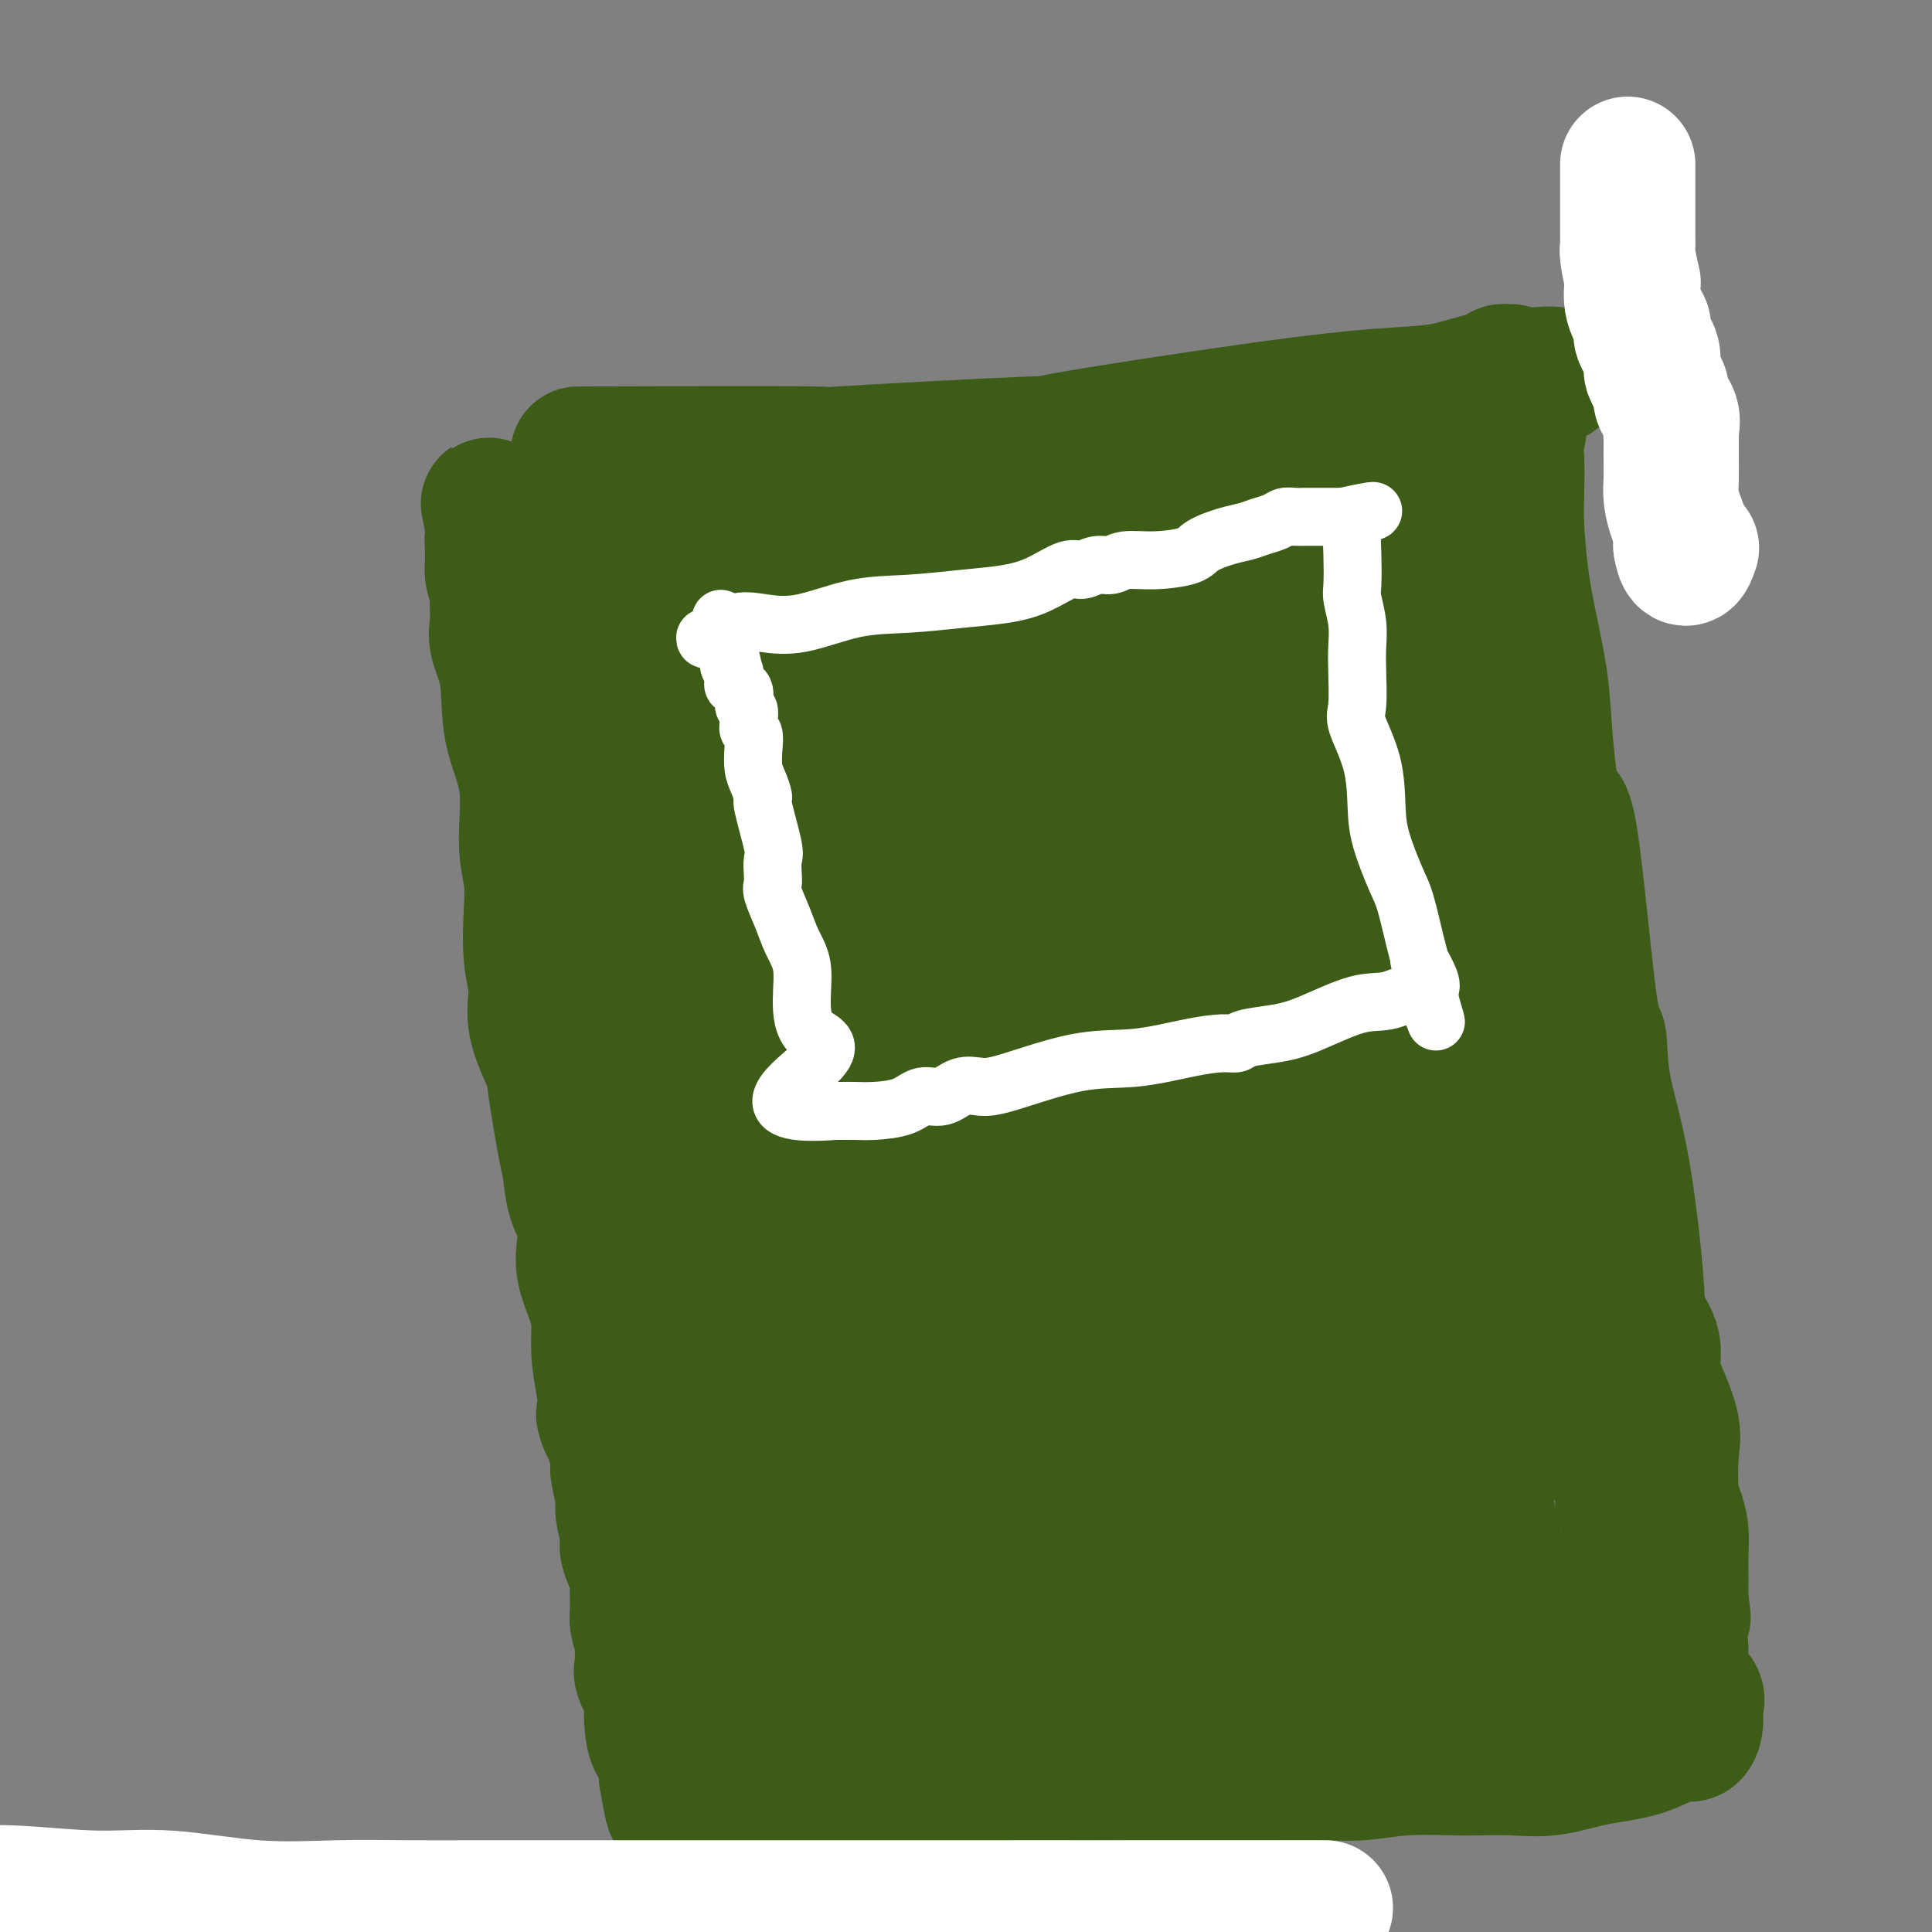 <svg viewBox='0 0 400 400' version='1.1' xmlns='http://www.w3.org/2000/svg' xmlns:xlink='http://www.w3.org/1999/xlink'><rect x="0" y="0" width="400" height="400" fill="#808080" stroke="none"/><g fill='none' stroke='#3D5C18' stroke-width='28' stroke-linecap='round' stroke-linejoin='round'><path d='M124,94c-4.038,0.017 -8.075,0.034 2,0c10.075,-0.034 34.263,-0.120 42,0c7.737,0.120 -0.977,0.446 6,0c6.977,-0.446 29.644,-1.662 38,-2c8.356,-0.338 2.401,0.204 9,-1c6.599,-1.204 25.750,-4.154 39,-6c13.250,-1.846 20.597,-2.590 26,-3c5.403,-0.410 8.862,-0.488 12,-1c3.138,-0.512 5.954,-1.458 8,-2c2.046,-0.542 3.322,-0.678 4,-1c0.678,-0.322 0.759,-0.829 1,-1c0.241,-0.171 0.642,-0.008 1,0c0.358,0.008 0.674,-0.141 1,0c0.326,0.141 0.663,0.570 1,1'/><path d='M314,78c15.780,-1.719 4.228,0.983 0,3c-4.228,2.017 -1.134,3.349 0,5c1.134,1.651 0.306,3.620 0,5c-0.306,1.380 -0.090,2.171 0,4c0.090,1.829 0.056,4.698 0,7c-0.056,2.302 -0.132,4.038 0,7c0.132,2.962 0.472,7.149 1,11c0.528,3.851 1.246,7.364 2,11c0.754,3.636 1.546,7.394 2,11c0.454,3.606 0.570,7.061 1,12c0.430,4.939 1.174,11.364 2,13c0.826,1.636 1.736,-1.517 3,6c1.264,7.517 2.883,25.703 4,34c1.117,8.297 1.732,6.706 2,8c0.268,1.294 0.188,5.472 1,10c0.812,4.528 2.514,9.404 4,18c1.486,8.596 2.755,20.911 3,27c0.245,6.089 -0.533,5.952 0,8c0.533,2.048 2.376,6.279 3,9c0.624,2.721 0.029,3.931 0,6c-0.029,2.069 0.508,4.998 1,8c0.492,3.002 0.940,6.077 1,8c0.060,1.923 -0.269,2.692 0,4c0.269,1.308 1.134,3.154 2,5'/><path d='M346,318c4.807,31.317 1.323,10.609 0,5c-1.323,-5.609 -0.487,3.880 0,8c0.487,4.120 0.624,2.872 1,4c0.376,1.128 0.990,4.634 1,7c0.010,2.366 -0.585,3.592 0,5c0.585,1.408 2.351,2.998 3,4c0.649,1.002 0.182,1.414 0,2c-0.182,0.586 -0.077,1.344 0,2c0.077,0.656 0.127,1.211 0,2c-0.127,0.789 -0.432,1.813 -1,2c-0.568,0.187 -1.398,-0.461 -3,0c-1.602,0.461 -3.976,2.032 -7,3c-3.024,0.968 -6.698,1.331 -10,2c-3.302,0.669 -6.232,1.642 -9,2c-2.768,0.358 -5.376,0.100 -8,0c-2.624,-0.100 -5.266,-0.041 -7,0c-1.734,0.041 -2.561,0.063 -5,0c-2.439,-0.063 -6.489,-0.213 -10,0c-3.511,0.213 -6.484,0.789 -9,1c-2.516,0.211 -4.575,0.056 -8,0c-3.425,-0.056 -8.217,-0.015 -12,0c-3.783,0.015 -6.557,0.004 -10,0c-3.443,-0.004 -7.555,-0.001 -11,0c-3.445,0.001 -6.222,0.001 -9,0'/><path d='M232,367c-15.149,0.155 -8.523,0.041 -8,0c0.523,-0.041 -5.057,-0.011 -8,0c-2.943,0.011 -3.248,0.003 -5,0c-1.752,-0.003 -4.952,-0.001 -7,0c-2.048,0.001 -2.945,0.000 -5,0c-2.055,-0.000 -5.269,-0.000 -7,0c-1.731,0.000 -1.978,0.001 -3,0c-1.022,-0.001 -2.819,-0.002 -4,0c-1.181,0.002 -1.747,0.008 -2,0c-0.253,-0.008 -0.194,-0.030 -1,0c-0.806,0.030 -2.479,0.113 -3,0c-0.521,-0.113 0.109,-0.421 -1,0c-1.109,0.421 -3.956,1.572 -5,2c-1.044,0.428 -0.283,0.134 -1,0c-0.717,-0.134 -2.911,-0.107 -4,0c-1.089,0.107 -1.075,0.293 -1,0c0.075,-0.293 0.209,-1.065 0,-1c-0.209,0.065 -0.760,0.968 -1,0c-0.240,-0.968 -0.167,-3.806 0,-6c0.167,-2.194 0.430,-3.745 0,-6c-0.430,-2.255 -1.551,-5.216 -2,-8c-0.449,-2.784 -0.224,-5.392 0,-8'/><path d='M164,340c-0.995,-5.590 -1.484,-5.064 -2,-7c-0.516,-1.936 -1.060,-6.332 -2,-13c-0.940,-6.668 -2.278,-15.606 -4,-20c-1.722,-4.394 -3.830,-4.244 -5,-7c-1.170,-2.756 -1.402,-8.419 -2,-13c-0.598,-4.581 -1.563,-8.079 -3,-11c-1.437,-2.921 -3.347,-5.263 -4,-7c-0.653,-1.737 -0.049,-2.868 0,-4c0.049,-1.132 -0.458,-2.265 -1,-4c-0.542,-1.735 -1.119,-4.071 -2,-7c-0.881,-2.929 -2.068,-6.452 -3,-9c-0.932,-2.548 -1.611,-4.123 -2,-6c-0.389,-1.877 -0.487,-4.058 -1,-7c-0.513,-2.942 -1.441,-6.647 -2,-8c-0.559,-1.353 -0.748,-0.356 -1,-1c-0.252,-0.644 -0.566,-2.929 -1,-5c-0.434,-2.071 -0.986,-3.929 -2,-6c-1.014,-2.071 -2.489,-4.354 -3,-6c-0.511,-1.646 -0.056,-2.654 0,-4c0.056,-1.346 -0.285,-3.029 -1,-5c-0.715,-1.971 -1.802,-4.231 -2,-6c-0.198,-1.769 0.495,-3.046 0,-5c-0.495,-1.954 -2.177,-4.584 -3,-6c-0.823,-1.416 -0.788,-1.617 -1,-3c-0.212,-1.383 -0.673,-3.949 -1,-6c-0.327,-2.051 -0.522,-3.586 -1,-5c-0.478,-1.414 -1.239,-2.707 -2,-4'/><path d='M113,155c-6.380,-22.023 -3.330,-8.082 -2,-4c1.330,4.082 0.938,-1.695 0,-5c-0.938,-3.305 -2.424,-4.137 -3,-5c-0.576,-0.863 -0.243,-1.758 0,-3c0.243,-1.242 0.397,-2.833 0,-4c-0.397,-1.167 -1.346,-1.911 -2,-3c-0.654,-1.089 -1.013,-2.524 -1,-4c0.013,-1.476 0.397,-2.992 0,-4c-0.397,-1.008 -1.574,-1.509 -2,-2c-0.426,-0.491 -0.100,-0.972 0,-2c0.100,-1.028 -0.026,-2.605 0,-3c0.026,-0.395 0.203,0.390 0,0c-0.203,-0.390 -0.786,-1.954 -1,-3c-0.214,-1.046 -0.057,-1.573 0,-2c0.057,-0.427 0.015,-0.752 0,-1c-0.015,-0.248 -0.004,-0.417 0,-1c0.004,-0.583 0.001,-1.580 0,-2c-0.001,-0.420 -0.000,-0.263 0,0c0.000,0.263 0.000,0.631 0,1'/><path d='M102,108c-1.701,-7.325 -0.452,-2.139 0,1c0.452,3.139 0.107,4.231 0,5c-0.107,0.769 0.024,1.217 0,2c-0.024,0.783 -0.202,1.903 0,3c0.202,1.097 0.784,2.171 1,3c0.216,0.829 0.065,1.413 0,2c-0.065,0.587 -0.045,1.178 0,2c0.045,0.822 0.115,1.876 0,3c-0.115,1.124 -0.414,2.318 0,4c0.414,1.682 1.540,3.852 2,7c0.460,3.148 0.253,7.275 1,11c0.747,3.725 2.448,7.047 3,11c0.552,3.953 -0.044,8.537 0,12c0.044,3.463 0.727,5.805 1,8c0.273,2.195 0.137,4.245 0,7c-0.137,2.755 -0.273,6.217 0,9c0.273,2.783 0.955,4.889 1,7c0.045,2.111 -0.549,4.229 0,7c0.549,2.771 2.240,6.197 3,8c0.760,1.803 0.589,1.983 1,5c0.411,3.017 1.403,8.872 2,12c0.597,3.128 0.799,3.528 1,5c0.201,1.472 0.400,4.017 1,6c0.600,1.983 1.601,3.403 2,5c0.399,1.597 0.197,3.369 0,5c-0.197,1.631 -0.390,3.119 0,5c0.390,1.881 1.362,4.154 2,6c0.638,1.846 0.941,3.266 1,5c0.059,1.734 -0.126,3.781 0,6c0.126,2.219 0.563,4.609 1,7'/><path d='M125,287c2.062,12.736 0.217,7.076 0,6c-0.217,-1.076 1.195,2.433 2,5c0.805,2.567 1.005,4.194 1,5c-0.005,0.806 -0.214,0.793 0,2c0.214,1.207 0.849,3.634 1,5c0.151,1.366 -0.184,1.672 0,3c0.184,1.328 0.887,3.679 1,5c0.113,1.321 -0.363,1.612 0,3c0.363,1.388 1.565,3.873 2,5c0.435,1.127 0.102,0.896 0,2c-0.102,1.104 0.026,3.542 0,5c-0.026,1.458 -0.205,1.936 0,3c0.205,1.064 0.795,2.716 1,4c0.205,1.284 0.027,2.201 0,3c-0.027,0.799 0.097,1.479 0,2c-0.097,0.521 -0.417,0.881 0,2c0.417,1.119 1.569,2.997 2,4c0.431,1.003 0.140,1.132 0,2c-0.140,0.868 -0.129,2.475 0,4c0.129,1.525 0.374,2.967 1,4c0.626,1.033 1.632,1.655 2,2c0.368,0.345 0.099,0.412 0,1c-0.099,0.588 -0.027,1.697 0,2c0.027,0.303 0.008,-0.199 0,0c-0.008,0.199 -0.004,1.100 0,2'/><path d='M138,368c2.162,12.466 1.067,3.130 1,0c-0.067,-3.130 0.894,-0.054 2,1c1.106,1.054 2.358,0.086 3,0c0.642,-0.086 0.673,0.709 2,1c1.327,0.291 3.951,0.078 5,0c1.049,-0.078 0.523,-0.021 1,0c0.477,0.021 1.956,0.005 3,0c1.044,-0.005 1.653,-0.000 2,0c0.347,0.000 0.432,-0.004 1,0c0.568,0.004 1.619,0.015 2,0c0.381,-0.015 0.092,-0.057 0,0c-0.092,0.057 0.014,0.213 0,0c-0.014,-0.213 -0.147,-0.794 0,-2c0.147,-1.206 0.574,-3.035 0,-4c-0.574,-0.965 -2.148,-1.065 -3,-2c-0.852,-0.935 -0.981,-2.704 -2,-4c-1.019,-1.296 -2.928,-2.118 -4,-3c-1.072,-0.882 -1.306,-1.823 -2,-3c-0.694,-1.177 -1.847,-2.588 -3,-4'/><path d='M146,348c-2.784,-3.958 -2.745,-3.853 -3,-4c-0.255,-0.147 -0.803,-0.546 -1,-1c-0.197,-0.454 -0.041,-0.962 0,-2c0.041,-1.038 -0.031,-2.605 0,-4c0.031,-1.395 0.166,-2.620 0,-4c-0.166,-1.380 -0.632,-2.917 -1,-5c-0.368,-2.083 -0.638,-4.712 -1,-7c-0.362,-2.288 -0.816,-4.233 -1,-7c-0.184,-2.767 -0.098,-6.354 0,-9c0.098,-2.646 0.208,-4.349 -1,-8c-1.208,-3.651 -3.733,-9.250 -5,-15c-1.267,-5.750 -1.277,-11.651 -2,-18c-0.723,-6.349 -2.158,-13.146 -4,-24c-1.842,-10.854 -4.091,-25.767 -5,-34c-0.909,-8.233 -0.479,-9.787 -1,-13c-0.521,-3.213 -1.992,-8.084 -3,-12c-1.008,-3.916 -1.554,-6.876 -2,-10c-0.446,-3.124 -0.793,-6.413 -1,-9c-0.207,-2.587 -0.275,-4.474 -1,-7c-0.725,-2.526 -2.106,-5.692 -3,-8c-0.894,-2.308 -1.301,-3.760 -2,-5c-0.699,-1.240 -1.690,-2.269 -2,-4c-0.310,-1.731 0.061,-4.166 0,-6c-0.061,-1.834 -0.552,-3.069 -1,-4c-0.448,-0.931 -0.851,-1.558 -1,-2c-0.149,-0.442 -0.042,-0.698 0,-1c0.042,-0.302 0.021,-0.651 0,-1'/><path d='M105,124c-2.263,-10.615 0.081,-2.652 1,0c0.919,2.652 0.413,-0.007 2,-2c1.587,-1.993 5.266,-3.318 8,-4c2.734,-0.682 4.524,-0.719 6,-1c1.476,-0.281 2.639,-0.805 4,-1c1.361,-0.195 2.919,-0.059 4,0c1.081,0.059 1.685,0.042 3,0c1.315,-0.042 3.340,-0.110 5,0c1.660,0.110 2.953,0.397 4,0c1.047,-0.397 1.846,-1.477 4,-2c2.154,-0.523 5.663,-0.487 8,-1c2.337,-0.513 3.502,-1.574 6,-2c2.498,-0.426 6.331,-0.217 8,0c1.669,0.217 1.175,0.443 2,0c0.825,-0.443 2.968,-1.553 5,-2c2.032,-0.447 3.952,-0.230 6,0c2.048,0.230 4.225,0.471 6,0c1.775,-0.471 3.150,-1.656 6,-2c2.850,-0.344 7.177,0.154 11,0c3.823,-0.154 7.143,-0.959 10,-2c2.857,-1.041 5.252,-2.316 9,-3c3.748,-0.684 8.848,-0.775 12,-1c3.152,-0.225 4.355,-0.582 6,-1c1.645,-0.418 3.731,-0.897 6,-1c2.269,-0.103 4.722,0.172 6,0c1.278,-0.172 1.381,-0.789 3,-1c1.619,-0.211 4.754,-0.015 6,0c1.246,0.015 0.602,-0.151 1,0c0.398,0.151 1.838,0.617 3,0c1.162,-0.617 2.046,-2.319 3,-3c0.954,-0.681 1.977,-0.340 3,0'/><path d='M272,95c23.004,-3.249 7.515,-0.870 3,0c-4.515,0.870 1.943,0.232 5,0c3.057,-0.232 2.714,-0.059 3,0c0.286,0.059 1.200,0.002 2,0c0.800,-0.002 1.486,0.050 2,0c0.514,-0.050 0.857,-0.202 1,0c0.143,0.202 0.087,0.759 0,3c-0.087,2.241 -0.204,6.167 0,8c0.204,1.833 0.730,1.574 1,2c0.270,0.426 0.286,1.538 0,3c-0.286,1.462 -0.872,3.274 0,5c0.872,1.726 3.203,3.367 4,5c0.797,1.633 0.061,3.257 0,5c-0.061,1.743 0.553,3.604 1,5c0.447,1.396 0.727,2.325 1,4c0.273,1.675 0.539,4.095 1,7c0.461,2.905 1.118,6.294 2,9c0.882,2.706 1.990,4.728 3,8c1.010,3.272 1.922,7.794 3,12c1.078,4.206 2.322,8.095 3,10c0.678,1.905 0.791,1.824 2,4c1.209,2.176 3.515,6.608 5,10c1.485,3.392 2.151,5.744 3,9c0.849,3.256 1.882,7.415 3,11c1.118,3.585 2.319,6.596 4,10c1.681,3.404 3.840,7.202 6,11'/><path d='M330,236c3.877,9.924 2.069,7.234 2,9c-0.069,1.766 1.599,7.989 3,11c1.401,3.011 2.534,2.811 3,5c0.466,2.189 0.266,6.766 1,10c0.734,3.234 2.403,5.123 3,7c0.597,1.877 0.121,3.741 0,5c-0.121,1.259 0.114,1.911 1,4c0.886,2.089 2.423,5.614 3,8c0.577,2.386 0.193,3.631 0,6c-0.193,2.369 -0.195,5.860 0,8c0.195,2.140 0.588,2.929 1,4c0.412,1.071 0.842,2.424 1,4c0.158,1.576 0.042,3.376 0,5c-0.042,1.624 -0.010,3.074 0,4c0.010,0.926 -0.001,1.329 0,2c0.001,0.671 0.015,1.609 0,2c-0.015,0.391 -0.059,0.234 0,1c0.059,0.766 0.220,2.454 0,3c-0.220,0.546 -0.821,-0.051 -1,0c-0.179,0.051 0.063,0.750 0,1c-0.063,0.250 -0.430,0.052 -1,0c-0.570,-0.052 -1.341,0.044 -2,0c-0.659,-0.044 -1.204,-0.227 -2,0c-0.796,0.227 -1.842,0.865 -3,1c-1.158,0.135 -2.427,-0.233 -4,0c-1.573,0.233 -3.449,1.067 -6,2c-2.551,0.933 -5.775,1.967 -9,3'/><path d='M320,341c-5.256,1.472 -4.396,1.651 -6,2c-1.604,0.349 -5.674,0.869 -8,1c-2.326,0.131 -2.909,-0.127 -4,0c-1.091,0.127 -2.690,0.640 -5,1c-2.310,0.360 -5.332,0.566 -8,1c-2.668,0.434 -4.983,1.097 -10,2c-5.017,0.903 -12.736,2.046 -17,3c-4.264,0.954 -5.072,1.720 -6,2c-0.928,0.280 -1.974,0.074 -3,0c-1.026,-0.074 -2.030,-0.016 -3,0c-0.970,0.016 -1.906,-0.010 -4,0c-2.094,0.010 -5.345,0.055 -10,0c-4.655,-0.055 -10.714,-0.211 -18,0c-7.286,0.211 -15.798,0.789 -19,1c-3.202,0.211 -1.095,0.057 -1,0c0.095,-0.057 -1.824,-0.016 -3,0c-1.176,0.016 -1.609,0.006 -2,0c-0.391,-0.006 -0.739,-0.008 -1,0c-0.261,0.008 -0.435,0.027 -1,0c-0.565,-0.027 -1.521,-0.101 -2,0c-0.479,0.101 -0.480,0.377 -1,0c-0.520,-0.377 -1.559,-1.407 -2,-2c-0.441,-0.593 -0.283,-0.747 -1,-2c-0.717,-1.253 -2.308,-3.604 -3,-6c-0.692,-2.396 -0.484,-4.838 -1,-7c-0.516,-2.162 -1.754,-4.044 -3,-7c-1.246,-2.956 -2.499,-6.988 -3,-10c-0.501,-3.012 -0.251,-5.006 0,-7'/><path d='M175,313c-1.564,-6.520 -1.975,-7.322 -2,-9c-0.025,-1.678 0.335,-4.234 0,-7c-0.335,-2.766 -1.365,-5.741 -3,-10c-1.635,-4.259 -3.875,-9.800 -5,-14c-1.125,-4.200 -1.136,-7.058 -2,-10c-0.864,-2.942 -2.580,-5.969 -4,-9c-1.420,-3.031 -2.545,-6.068 -3,-9c-0.455,-2.932 -0.241,-5.760 -1,-10c-0.759,-4.240 -2.490,-9.892 -4,-14c-1.510,-4.108 -2.798,-6.671 -4,-10c-1.202,-3.329 -2.319,-7.423 -3,-11c-0.681,-3.577 -0.927,-6.636 -2,-10c-1.073,-3.364 -2.974,-7.031 -4,-10c-1.026,-2.969 -1.177,-5.239 -2,-8c-0.823,-2.761 -2.319,-6.011 -3,-8c-0.681,-1.989 -0.546,-2.716 -1,-5c-0.454,-2.284 -1.498,-6.127 -2,-8c-0.502,-1.873 -0.461,-1.778 -1,-3c-0.539,-1.222 -1.659,-3.761 -2,-5c-0.341,-1.239 0.096,-1.178 0,-2c-0.096,-0.822 -0.727,-2.528 -1,-3c-0.273,-0.472 -0.190,0.291 0,0c0.190,-0.291 0.487,-1.636 1,-2c0.513,-0.364 1.240,0.253 4,0c2.760,-0.253 7.551,-1.376 11,-2c3.449,-0.624 5.557,-0.750 8,-1c2.443,-0.250 5.222,-0.625 8,-1'/><path d='M158,132c7.406,-0.976 9.921,-0.416 13,0c3.079,0.416 6.723,0.687 10,0c3.277,-0.687 6.189,-2.332 9,-3c2.811,-0.668 5.522,-0.360 8,-1c2.478,-0.640 4.723,-2.227 7,-3c2.277,-0.773 4.587,-0.733 7,-1c2.413,-0.267 4.928,-0.841 8,-2c3.072,-1.159 6.701,-2.903 10,-4c3.299,-1.097 6.269,-1.548 9,-2c2.731,-0.452 5.224,-0.906 8,-1c2.776,-0.094 5.833,0.171 9,0c3.167,-0.171 6.442,-0.778 8,-1c1.558,-0.222 1.400,-0.059 2,0c0.600,0.059 1.957,0.015 3,0c1.043,-0.015 1.770,-0.002 2,0c0.230,0.002 -0.038,-0.006 0,0c0.038,0.006 0.380,0.028 1,0c0.620,-0.028 1.516,-0.105 2,0c0.484,0.105 0.556,0.392 1,2c0.444,1.608 1.262,4.536 2,7c0.738,2.464 1.398,4.462 2,7c0.602,2.538 1.146,5.615 2,9c0.854,3.385 2.017,7.078 3,10c0.983,2.922 1.786,5.073 3,9c1.214,3.927 2.839,9.630 4,14c1.161,4.370 1.858,7.409 3,11c1.142,3.591 2.731,7.736 4,12c1.269,4.264 2.220,8.647 3,13c0.780,4.353 1.390,8.677 2,13'/><path d='M303,221c5.201,18.824 2.703,12.383 3,14c0.297,1.617 3.389,11.291 5,17c1.611,5.709 1.740,7.454 3,10c1.260,2.546 3.651,5.895 5,9c1.349,3.105 1.655,5.967 3,9c1.345,3.033 3.727,6.236 5,9c1.273,2.764 1.435,5.088 2,7c0.565,1.912 1.533,3.412 3,5c1.467,1.588 3.432,3.264 4,5c0.568,1.736 -0.260,3.533 0,5c0.260,1.467 1.610,2.603 2,4c0.390,1.397 -0.179,3.054 0,5c0.179,1.946 1.108,4.182 2,6c0.892,1.818 1.748,3.219 2,4c0.252,0.781 -0.100,0.941 0,1c0.100,0.059 0.651,0.018 0,0c-0.651,-0.018 -2.504,-0.013 -4,0c-1.496,0.013 -2.634,0.034 -5,0c-2.366,-0.034 -5.960,-0.122 -9,0c-3.040,0.122 -5.526,0.453 -9,0c-3.474,-0.453 -7.936,-1.691 -11,-2c-3.064,-0.309 -4.731,0.309 -7,0c-2.269,-0.309 -5.139,-1.547 -8,-2c-2.861,-0.453 -5.714,-0.121 -9,0c-3.286,0.121 -7.004,0.033 -10,0c-2.996,-0.033 -5.268,-0.009 -8,0c-2.732,0.009 -5.923,0.003 -9,0c-3.077,-0.003 -6.038,-0.001 -9,0'/><path d='M244,327c-17.023,-0.517 -10.581,-0.309 -9,0c1.581,0.309 -1.698,0.720 -4,1c-2.302,0.280 -3.627,0.430 -5,1c-1.373,0.570 -2.795,1.560 -5,2c-2.205,0.440 -5.193,0.329 -8,0c-2.807,-0.329 -5.431,-0.875 -9,0c-3.569,0.875 -8.081,3.173 -11,4c-2.919,0.827 -4.246,0.183 -5,0c-0.754,-0.183 -0.937,0.095 -1,0c-0.063,-0.095 -0.008,-0.562 0,-1c0.008,-0.438 -0.031,-0.847 0,-3c0.031,-2.153 0.130,-6.048 0,-10c-0.130,-3.952 -0.491,-7.959 -1,-12c-0.509,-4.041 -1.165,-8.115 -2,-13c-0.835,-4.885 -1.848,-10.581 -3,-16c-1.152,-5.419 -2.444,-10.562 -3,-15c-0.556,-4.438 -0.375,-8.171 -1,-13c-0.625,-4.829 -2.054,-10.755 -3,-15c-0.946,-4.245 -1.408,-6.808 -2,-9c-0.592,-2.192 -1.313,-4.013 -2,-6c-0.687,-1.987 -1.339,-4.139 -2,-6c-0.661,-1.861 -1.330,-3.430 -2,-5'/><path d='M166,211c-2.132,-7.361 -1.962,-5.262 -2,-6c-0.038,-0.738 -0.282,-4.311 -1,-6c-0.718,-1.689 -1.909,-1.494 -3,-3c-1.091,-1.506 -2.082,-4.713 -3,-7c-0.918,-2.287 -1.762,-3.653 -2,-5c-0.238,-1.347 0.132,-2.673 0,-4c-0.132,-1.327 -0.765,-2.653 -1,-4c-0.235,-1.347 -0.070,-2.714 0,-4c0.070,-1.286 0.046,-2.493 0,-4c-0.046,-1.507 -0.112,-3.316 0,-4c0.112,-0.684 0.403,-0.243 0,-1c-0.403,-0.757 -1.499,-2.712 -2,-4c-0.501,-1.288 -0.405,-1.910 0,-2c0.405,-0.090 1.121,0.351 3,0c1.879,-0.351 4.922,-1.494 9,-2c4.078,-0.506 9.190,-0.376 13,-1c3.810,-0.624 6.317,-2.002 10,-3c3.683,-0.998 8.543,-1.615 12,-2c3.457,-0.385 5.510,-0.538 8,-1c2.490,-0.462 5.417,-1.234 8,-2c2.583,-0.766 4.821,-1.526 7,-2c2.179,-0.474 4.299,-0.663 7,-1c2.701,-0.337 5.982,-0.822 8,-1c2.018,-0.178 2.774,-0.048 4,0c1.226,0.048 2.922,0.014 4,0c1.078,-0.014 1.539,-0.007 2,0'/><path d='M247,142c14.910,-2.631 4.685,-0.708 1,0c-3.685,0.708 -0.831,0.201 1,0c1.831,-0.201 2.638,-0.096 4,0c1.362,0.096 3.277,0.181 4,1c0.723,0.819 0.253,2.371 1,3c0.747,0.629 2.709,0.336 4,2c1.291,1.664 1.909,5.285 3,7c1.091,1.715 2.653,1.525 4,5c1.347,3.475 2.478,10.615 3,16c0.522,5.385 0.435,9.016 1,13c0.565,3.984 1.781,8.322 3,12c1.219,3.678 2.441,6.695 3,10c0.559,3.305 0.457,6.898 1,10c0.543,3.102 1.733,5.713 3,9c1.267,3.287 2.612,7.251 4,12c1.388,4.749 2.818,10.282 4,15c1.182,4.718 2.115,8.621 3,12c0.885,3.379 1.722,6.234 4,13c2.278,6.766 5.999,17.441 8,24c2.001,6.559 2.284,9.001 3,12c0.716,2.999 1.867,6.556 3,10c1.133,3.444 2.250,6.774 3,9c0.750,2.226 1.134,3.349 2,5c0.866,1.651 2.216,3.829 3,6c0.784,2.171 1.004,4.334 1,5c-0.004,0.666 -0.232,-0.167 0,0c0.232,0.167 0.923,1.333 1,2c0.077,0.667 -0.462,0.833 -1,1'/><path d='M321,356c2.788,20.416 -10.741,3.957 -17,-2c-6.259,-5.957 -5.249,-1.413 -9,0c-3.751,1.413 -12.263,-0.304 -19,-2c-6.737,-1.696 -11.700,-3.372 -20,-4c-8.300,-0.628 -19.936,-0.210 -28,0c-8.064,0.210 -12.556,0.212 -17,0c-4.444,-0.212 -8.840,-0.638 -12,-1c-3.160,-0.362 -5.085,-0.659 -6,-1c-0.915,-0.341 -0.821,-0.725 -1,-1c-0.179,-0.275 -0.633,-0.439 -1,-2c-0.367,-1.561 -0.648,-4.518 -1,-8c-0.352,-3.482 -0.774,-7.487 -2,-13c-1.226,-5.513 -3.257,-12.532 -4,-21c-0.743,-8.468 -0.199,-18.386 0,-29c0.199,-10.614 0.053,-21.925 0,-27c-0.053,-5.075 -0.014,-3.914 0,-7c0.014,-3.086 0.004,-10.418 0,-16c-0.004,-5.582 -0.001,-9.415 0,-13c0.001,-3.585 0.000,-6.924 0,-10c-0.000,-3.076 -0.000,-5.890 0,-9c0.000,-3.110 0.001,-6.515 0,-10c-0.001,-3.485 -0.003,-7.050 0,-10c0.003,-2.950 0.010,-5.284 0,-8c-0.010,-2.716 -0.039,-5.814 0,-7c0.039,-1.186 0.146,-0.461 0,-1c-0.146,-0.539 -0.545,-2.340 1,-3c1.545,-0.660 5.036,-0.177 8,0c2.964,0.177 5.403,0.047 8,0c2.597,-0.047 5.353,-0.013 7,0c1.647,0.013 2.185,0.004 4,0c1.815,-0.004 4.908,-0.002 8,0'/><path d='M220,151c6.211,-0.000 4.237,-0.000 4,0c-0.237,0.000 1.263,0.001 3,0c1.737,-0.001 3.713,-0.003 6,0c2.287,0.003 4.886,0.011 6,0c1.114,-0.011 0.744,-0.043 1,0c0.256,0.043 1.138,0.159 2,0c0.862,-0.159 1.705,-0.592 2,0c0.295,0.592 0.041,2.211 0,5c-0.041,2.789 0.130,6.749 1,12c0.870,5.251 2.439,11.793 3,17c0.561,5.207 0.115,9.079 1,14c0.885,4.921 3.103,10.892 4,16c0.897,5.108 0.475,9.352 2,15c1.525,5.648 4.997,12.700 7,20c2.003,7.300 2.537,14.848 3,19c0.463,4.152 0.856,4.909 1,7c0.144,2.091 0.040,5.517 0,8c-0.040,2.483 -0.016,4.024 0,6c0.016,1.976 0.025,4.386 0,6c-0.025,1.614 -0.083,2.433 0,3c0.083,0.567 0.306,0.882 0,1c-0.306,0.118 -1.143,0.038 -2,0c-0.857,-0.038 -1.734,-0.034 -4,0c-2.266,0.034 -5.920,0.098 -11,0c-5.080,-0.098 -11.585,-0.358 -19,0c-7.415,0.358 -15.738,1.333 -22,2c-6.262,0.667 -10.462,1.024 -13,1c-2.538,-0.024 -3.414,-0.430 -4,0c-0.586,0.430 -0.882,1.694 -2,0c-1.118,-1.694 -3.059,-6.347 -5,-11'/><path d='M184,292c-1.216,-4.071 -0.757,-8.747 -2,-15c-1.243,-6.253 -4.190,-14.081 -6,-22c-1.810,-7.919 -2.485,-15.929 -4,-23c-1.515,-7.071 -3.870,-13.202 -5,-19c-1.130,-5.798 -1.036,-11.264 -1,-17c0.036,-5.736 0.014,-11.742 0,-17c-0.014,-5.258 -0.021,-9.767 0,-14c0.021,-4.233 0.069,-8.189 0,-11c-0.069,-2.811 -0.256,-4.478 0,-7c0.256,-2.522 0.955,-5.898 4,-9c3.045,-3.102 8.438,-5.931 13,-8c4.562,-2.069 8.294,-3.378 15,-6c6.706,-2.622 16.385,-6.558 20,-8c3.615,-1.442 1.165,-0.389 1,0c-0.165,0.389 1.956,0.115 3,0c1.044,-0.115 1.011,-0.070 1,0c-0.011,0.070 -0.000,0.165 0,1c0.000,0.835 -0.010,2.410 0,3c0.010,0.590 0.040,0.194 0,1c-0.040,0.806 -0.150,2.813 0,5c0.150,2.187 0.559,4.553 -1,7c-1.559,2.447 -5.087,4.976 -9,10c-3.913,5.024 -8.212,12.542 -13,20c-4.788,7.458 -10.067,14.855 -14,22c-3.933,7.145 -6.520,14.039 -8,18c-1.480,3.961 -1.851,4.989 -1,5c0.851,0.011 2.926,-0.994 5,-2'/><path d='M182,206c5.704,-4.657 17.462,-15.299 25,-23c7.538,-7.701 10.854,-12.460 15,-19c4.146,-6.540 9.122,-14.862 13,-22c3.878,-7.138 6.658,-13.091 9,-17c2.342,-3.909 4.247,-5.774 5,-7c0.753,-1.226 0.355,-1.813 0,-2c-0.355,-0.187 -0.668,0.025 0,0c0.668,-0.025 2.318,-0.287 3,0c0.682,0.287 0.398,1.125 1,0c0.602,-1.125 2.092,-4.211 0,1c-2.092,5.211 -7.766,18.718 -14,32c-6.234,13.282 -13.029,26.337 -16,33c-2.971,6.663 -2.118,6.932 -6,16c-3.882,9.068 -12.500,26.936 -17,38c-4.500,11.064 -4.883,15.326 -7,22c-2.117,6.674 -5.968,15.760 -8,20c-2.032,4.240 -2.245,3.635 -2,3c0.245,-0.635 0.949,-1.301 2,-5c1.051,-3.699 2.449,-10.430 6,-19c3.551,-8.570 9.256,-18.978 14,-30c4.744,-11.022 8.528,-22.658 12,-32c3.472,-9.342 6.632,-16.391 9,-24c2.368,-7.609 3.945,-15.779 5,-20c1.055,-4.221 1.587,-4.492 2,-5c0.413,-0.508 0.706,-1.254 1,-2'/><path d='M234,144c7.740,-20.743 1.591,-4.099 0,2c-1.591,6.099 1.376,1.654 0,10c-1.376,8.346 -7.095,29.482 -13,49c-5.905,19.518 -11.995,37.417 -20,59c-8.005,21.583 -17.924,46.849 -25,67c-7.076,20.151 -11.307,35.186 -14,49c-2.693,13.814 -3.846,26.407 -5,39'/><path d='M188,392c-2.617,5.225 -5.234,10.451 0,0c5.234,-10.451 18.318,-36.577 25,-50c6.682,-13.423 6.963,-14.143 9,-20c2.037,-5.857 5.831,-16.852 9,-27c3.169,-10.148 5.712,-19.451 8,-25c2.288,-5.549 4.321,-7.346 5,-9c0.679,-1.654 0.004,-3.167 0,-4c-0.004,-0.833 0.664,-0.986 1,-1c0.336,-0.014 0.339,0.111 0,1c-0.339,0.889 -1.022,2.543 -1,4c0.022,1.457 0.748,2.717 0,4c-0.748,1.283 -2.971,2.589 -4,4c-1.029,1.411 -0.863,2.928 -1,5c-0.137,2.072 -0.575,4.700 -1,2c-0.425,-2.700 -0.835,-10.729 -1,-15c-0.165,-4.271 -0.083,-4.784 0,-9c0.083,-4.216 0.167,-12.136 0,-19c-0.167,-6.864 -0.586,-12.674 0,-17c0.586,-4.326 2.178,-7.170 3,-9c0.822,-1.830 0.875,-2.647 1,-4c0.125,-1.353 0.321,-3.244 0,-2c-0.321,1.244 -1.161,5.622 -2,10'/><path d='M239,211c-1.990,4.522 -5.967,11.828 -11,20c-5.033,8.172 -11.124,17.209 -14,24c-2.876,6.791 -2.537,11.334 -3,14c-0.463,2.666 -1.728,3.454 -2,4c-0.272,0.546 0.449,0.850 0,1c-0.449,0.150 -2.068,0.147 0,-3c2.068,-3.147 7.821,-9.439 13,-16c5.179,-6.561 9.782,-13.390 14,-20c4.218,-6.610 8.050,-13.000 11,-18c2.950,-5.000 5.016,-8.610 6,-10c0.984,-1.390 0.885,-0.561 2,-2c1.115,-1.439 3.443,-5.145 0,3c-3.443,8.145 -12.656,28.142 -23,52c-10.344,23.858 -21.818,51.579 -27,66c-5.182,14.421 -4.071,15.543 -4,17c0.071,1.457 -0.896,3.250 -1,3c-0.104,-0.250 0.656,-2.544 3,-6c2.344,-3.456 6.271,-8.075 10,-14c3.729,-5.925 7.259,-13.157 12,-20c4.741,-6.843 10.694,-13.298 14,-18c3.306,-4.702 3.967,-7.650 5,-10c1.033,-2.350 2.438,-4.100 3,-4c0.562,0.100 0.281,2.050 0,4'/><path d='M247,278c-0.566,2.722 -1.982,7.529 -3,10c-1.018,2.471 -1.639,2.608 -3,6c-1.361,3.392 -3.463,10.039 -5,15c-1.537,4.961 -2.511,8.238 -3,10c-0.489,1.762 -0.494,2.011 0,3c0.494,0.989 1.488,2.720 7,-1c5.512,-3.720 15.544,-12.891 22,-19c6.456,-6.109 9.337,-9.156 12,-11c2.663,-1.844 5.109,-2.486 6,-3c0.891,-0.514 0.226,-0.900 0,0c-0.226,0.900 -0.012,3.087 0,6c0.012,2.913 -0.179,6.552 -1,10c-0.821,3.448 -2.273,6.707 -3,9c-0.727,2.293 -0.728,3.622 -1,5c-0.272,1.378 -0.813,2.805 -1,4c-0.187,1.195 -0.018,2.159 0,3c0.018,0.841 -0.114,1.558 0,1c0.114,-0.558 0.475,-2.392 2,-4c1.525,-1.608 4.212,-2.992 6,-5c1.788,-2.008 2.675,-4.641 3,-6c0.325,-1.359 0.087,-1.443 0,-1c-0.087,0.443 -0.025,1.412 0,3c0.025,1.588 0.012,3.794 0,6'/><path d='M285,319c-0.001,2.772 -0.003,5.700 0,7c0.003,1.300 0.009,0.970 0,1c-0.009,0.030 -0.035,0.419 0,1c0.035,0.581 0.132,1.352 1,1c0.868,-0.352 2.507,-1.829 3,-3c0.493,-1.171 -0.161,-2.038 0,-5c0.161,-2.962 1.138,-8.019 2,-12c0.862,-3.981 1.611,-6.888 2,-10c0.389,-3.112 0.418,-6.431 0,-10c-0.418,-3.569 -1.283,-7.388 -2,-10c-0.717,-2.612 -1.284,-4.018 -2,-5c-0.716,-0.982 -1.579,-1.541 -2,-3c-0.421,-1.459 -0.398,-3.816 -1,-5c-0.602,-1.184 -1.827,-1.193 -3,-2c-1.173,-0.807 -2.292,-2.412 -3,-3c-0.708,-0.588 -1.006,-0.160 -2,-1c-0.994,-0.840 -2.686,-2.949 -4,-4c-1.314,-1.051 -2.250,-1.044 -4,-2c-1.750,-0.956 -4.314,-2.873 -7,-4c-2.686,-1.127 -5.493,-1.462 -7,-2c-1.507,-0.538 -1.715,-1.280 -2,-2c-0.285,-0.720 -0.646,-1.420 -1,-2c-0.354,-0.580 -0.699,-1.042 0,-3c0.699,-1.958 2.444,-5.411 5,-8c2.556,-2.589 5.925,-4.312 12,-13c6.075,-8.688 14.857,-24.339 19,-31c4.143,-6.661 3.647,-4.332 4,-9c0.353,-4.668 1.557,-16.334 2,-23c0.443,-6.666 0.127,-8.333 0,-10c-0.127,-1.667 -0.063,-3.333 0,-5'/><path d='M295,142c0.196,-7.004 -0.315,-5.512 -1,-6c-0.685,-0.488 -1.545,-2.954 -3,-6c-1.455,-3.046 -3.504,-6.673 -5,-9c-1.496,-2.327 -2.438,-3.355 -3,-4c-0.562,-0.645 -0.745,-0.907 -1,-1c-0.255,-0.093 -0.583,-0.018 -1,0c-0.417,0.018 -0.925,-0.021 -1,0c-0.075,0.021 0.281,0.101 0,0c-0.281,-0.101 -1.200,-0.384 -2,0c-0.800,0.384 -1.482,1.434 -2,2c-0.518,0.566 -0.871,0.646 -1,1c-0.129,0.354 -0.035,0.980 0,2c0.035,1.020 0.010,2.434 0,3c-0.010,0.566 -0.005,0.283 0,0'/></g>
<g fill='none' stroke='#FFFFFF' stroke-width='28' stroke-linecap='round' stroke-linejoin='round'><path d='M274,395c-0.935,0.000 -1.871,0.000 -1,0c0.871,-0.000 3.547,-0.000 -2,0c-5.547,0.000 -19.318,0.000 -26,0c-6.682,-0.000 -6.274,-0.000 -7,0c-0.726,0.000 -2.587,0.000 -7,0c-4.413,-0.000 -11.377,-0.000 -15,0c-3.623,0.000 -3.906,0.000 -5,0c-1.094,-0.000 -2.998,-0.000 -5,0c-2.002,0.000 -4.101,0.000 -6,0c-1.899,-0.000 -3.600,-0.000 -5,0c-1.400,0.000 -2.501,0.000 -4,0c-1.499,-0.000 -3.396,-0.000 -6,0c-2.604,0.000 -5.915,0.000 -9,0c-3.085,-0.000 -5.946,-0.000 -9,0c-3.054,0.000 -6.303,0.000 -12,0c-5.697,-0.000 -13.842,-0.001 -20,0c-6.158,0.001 -10.329,0.002 -16,0c-5.671,-0.002 -12.843,-0.008 -19,0c-6.157,0.008 -11.300,0.031 -16,0c-4.700,-0.031 -8.959,-0.117 -14,0c-5.041,0.117 -10.865,0.437 -17,0c-6.135,-0.437 -12.583,-1.633 -18,-2c-5.417,-0.367 -9.805,0.093 -15,0c-5.195,-0.093 -11.199,-0.741 -16,-1c-4.801,-0.259 -8.401,-0.130 -12,0'/><path d='M337,34c0.000,0.839 0.000,1.679 0,2c-0.000,0.321 -0.000,0.124 0,1c0.000,0.876 0.000,2.826 0,4c-0.000,1.174 -0.001,1.571 0,2c0.001,0.429 0.004,0.890 0,2c-0.004,1.110 -0.015,2.869 0,4c0.015,1.131 0.054,1.635 0,2c-0.054,0.365 -0.203,0.592 0,2c0.203,1.408 0.759,3.998 1,5c0.241,1.002 0.168,0.417 0,1c-0.168,0.583 -0.430,2.333 0,4c0.430,1.667 1.551,3.252 2,4c0.449,0.748 0.225,0.658 0,1c-0.225,0.342 -0.450,1.117 0,2c0.450,0.883 1.575,1.875 2,3c0.425,1.125 0.150,2.384 0,3c-0.150,0.616 -0.176,0.590 0,1c0.176,0.410 0.555,1.255 1,2c0.445,0.745 0.956,1.390 1,2c0.044,0.610 -0.381,1.183 0,2c0.381,0.817 1.566,1.876 2,3c0.434,1.124 0.116,2.311 0,3c-0.116,0.689 -0.031,0.879 0,1c0.031,0.121 0.009,0.174 0,1c-0.009,0.826 -0.003,2.425 0,3c0.003,0.575 0.004,0.124 0,0c-0.004,-0.124 -0.011,0.077 0,1c0.011,0.923 0.042,2.568 0,4c-0.042,1.432 -0.156,2.652 0,4c0.156,1.348 0.580,2.824 1,4c0.420,1.176 0.834,2.050 1,3c0.166,0.950 0.083,1.975 0,3'/><path d='M348,113c0.756,4.422 1.644,1.978 2,1c0.356,-0.978 0.178,-0.489 0,0'/></g>
<g fill='none' stroke='#FFFFFF' stroke-width='12' stroke-linecap='round' stroke-linejoin='round'><path d='M146,132c-0.008,0.334 -0.015,0.667 1,0c1.015,-0.667 3.053,-2.336 5,-3c1.947,-0.664 3.802,-0.325 6,0c2.198,0.325 4.739,0.634 8,0c3.261,-0.634 7.241,-2.213 11,-3c3.759,-0.787 7.297,-0.783 11,-1c3.703,-0.217 7.572,-0.656 11,-1c3.428,-0.344 6.416,-0.594 9,-1c2.584,-0.406 4.765,-0.969 7,-2c2.235,-1.031 4.525,-2.529 6,-3c1.475,-0.471 2.134,0.085 3,0c0.866,-0.085 1.937,-0.810 3,-1c1.063,-0.190 2.116,0.153 3,0c0.884,-0.153 1.597,-0.804 3,-1c1.403,-0.196 3.495,0.064 6,0c2.505,-0.064 5.422,-0.451 7,-1c1.578,-0.549 1.816,-1.260 3,-2c1.184,-0.740 3.314,-1.508 5,-2c1.686,-0.492 2.927,-0.706 4,-1c1.073,-0.294 1.979,-0.667 3,-1c1.021,-0.333 2.157,-0.625 3,-1c0.843,-0.375 1.392,-0.833 2,-1c0.608,-0.167 1.273,-0.045 2,0c0.727,0.045 1.515,0.012 2,0c0.485,-0.012 0.666,-0.003 1,0c0.334,0.003 0.821,0.001 2,0c1.179,-0.001 3.051,-0.000 4,0c0.949,0.000 0.974,0.000 1,0'/><path d='M278,107c11.282,-2.442 4.487,-0.546 2,0c-2.487,0.546 -0.668,-0.256 0,0c0.668,0.256 0.183,1.572 0,3c-0.183,1.428 -0.063,2.969 0,5c0.063,2.031 0.069,4.553 0,6c-0.069,1.447 -0.214,1.819 0,3c0.214,1.181 0.787,3.169 1,5c0.213,1.831 0.068,3.504 0,5c-0.068,1.496 -0.057,2.814 0,5c0.057,2.186 0.160,5.238 0,7c-0.160,1.762 -0.583,2.232 0,4c0.583,1.768 2.172,4.832 3,8c0.828,3.168 0.894,6.440 1,9c0.106,2.560 0.253,4.407 1,7c0.747,2.593 2.093,5.931 3,8c0.907,2.069 1.375,2.869 2,5c0.625,2.131 1.407,5.592 2,8c0.593,2.408 0.996,3.761 1,4c0.004,0.239 -0.391,-0.637 0,0c0.391,0.637 1.567,2.787 2,4c0.433,1.213 0.124,1.489 0,2c-0.124,0.511 -0.062,1.255 0,2'/><path d='M296,207c2.442,8.819 1.048,2.366 -1,0c-2.048,-2.366 -4.748,-0.645 -7,0c-2.252,0.645 -4.055,0.215 -7,1c-2.945,0.785 -7.030,2.784 -10,4c-2.970,1.216 -4.824,1.648 -7,2c-2.176,0.352 -4.675,0.624 -6,1c-1.325,0.376 -1.476,0.857 -2,1c-0.524,0.143 -1.420,-0.053 -3,0c-1.580,0.053 -3.843,0.355 -7,1c-3.157,0.645 -7.208,1.635 -11,2c-3.792,0.365 -7.325,0.106 -12,1c-4.675,0.894 -10.491,2.942 -14,4c-3.509,1.058 -4.712,1.127 -6,1c-1.288,-0.127 -2.662,-0.451 -4,0c-1.338,0.451 -2.640,1.676 -4,2c-1.360,0.324 -2.777,-0.253 -4,0c-1.223,0.253 -2.251,1.336 -4,2c-1.749,0.664 -4.220,0.910 -6,1c-1.780,0.090 -2.869,0.024 -4,0c-1.131,-0.024 -2.305,-0.006 -3,0c-0.695,0.006 -0.913,0.002 -1,0c-0.087,-0.002 -0.044,-0.001 0,0'/><path d='M173,230c-19.908,1.569 -8.178,-6.007 -4,-10c4.178,-3.993 0.802,-4.401 -1,-6c-1.802,-1.599 -2.032,-4.389 -2,-7c0.032,-2.611 0.324,-5.042 0,-7c-0.324,-1.958 -1.264,-3.444 -2,-5c-0.736,-1.556 -1.270,-3.184 -2,-5c-0.730,-1.816 -1.658,-3.821 -2,-5c-0.342,-1.179 -0.099,-1.532 0,-2c0.099,-0.468 0.056,-1.051 0,-2c-0.056,-0.949 -0.123,-2.263 0,-3c0.123,-0.737 0.436,-0.895 0,-3c-0.436,-2.105 -1.620,-6.156 -2,-8c-0.380,-1.844 0.043,-1.482 0,-2c-0.043,-0.518 -0.551,-1.917 -1,-3c-0.449,-1.083 -0.838,-1.848 -1,-3c-0.162,-1.152 -0.096,-2.689 0,-4c0.096,-1.311 0.223,-2.397 0,-3c-0.223,-0.603 -0.796,-0.723 -1,-1c-0.204,-0.277 -0.039,-0.712 0,-1c0.039,-0.288 -0.050,-0.430 0,-1c0.050,-0.570 0.238,-1.567 0,-2c-0.238,-0.433 -0.901,-0.301 -1,-1c-0.099,-0.699 0.367,-2.229 0,-3c-0.367,-0.771 -1.566,-0.783 -2,-1c-0.434,-0.217 -0.102,-0.638 0,-1c0.102,-0.362 -0.024,-0.664 0,-1c0.024,-0.336 0.199,-0.706 0,-1c-0.199,-0.294 -0.771,-0.513 -1,-1c-0.229,-0.487 -0.114,-1.244 0,-2'/><path d='M151,136c-3.422,-14.844 -0.978,-4.956 0,-1c0.978,3.956 0.489,1.978 0,0'/></g>
</svg>
